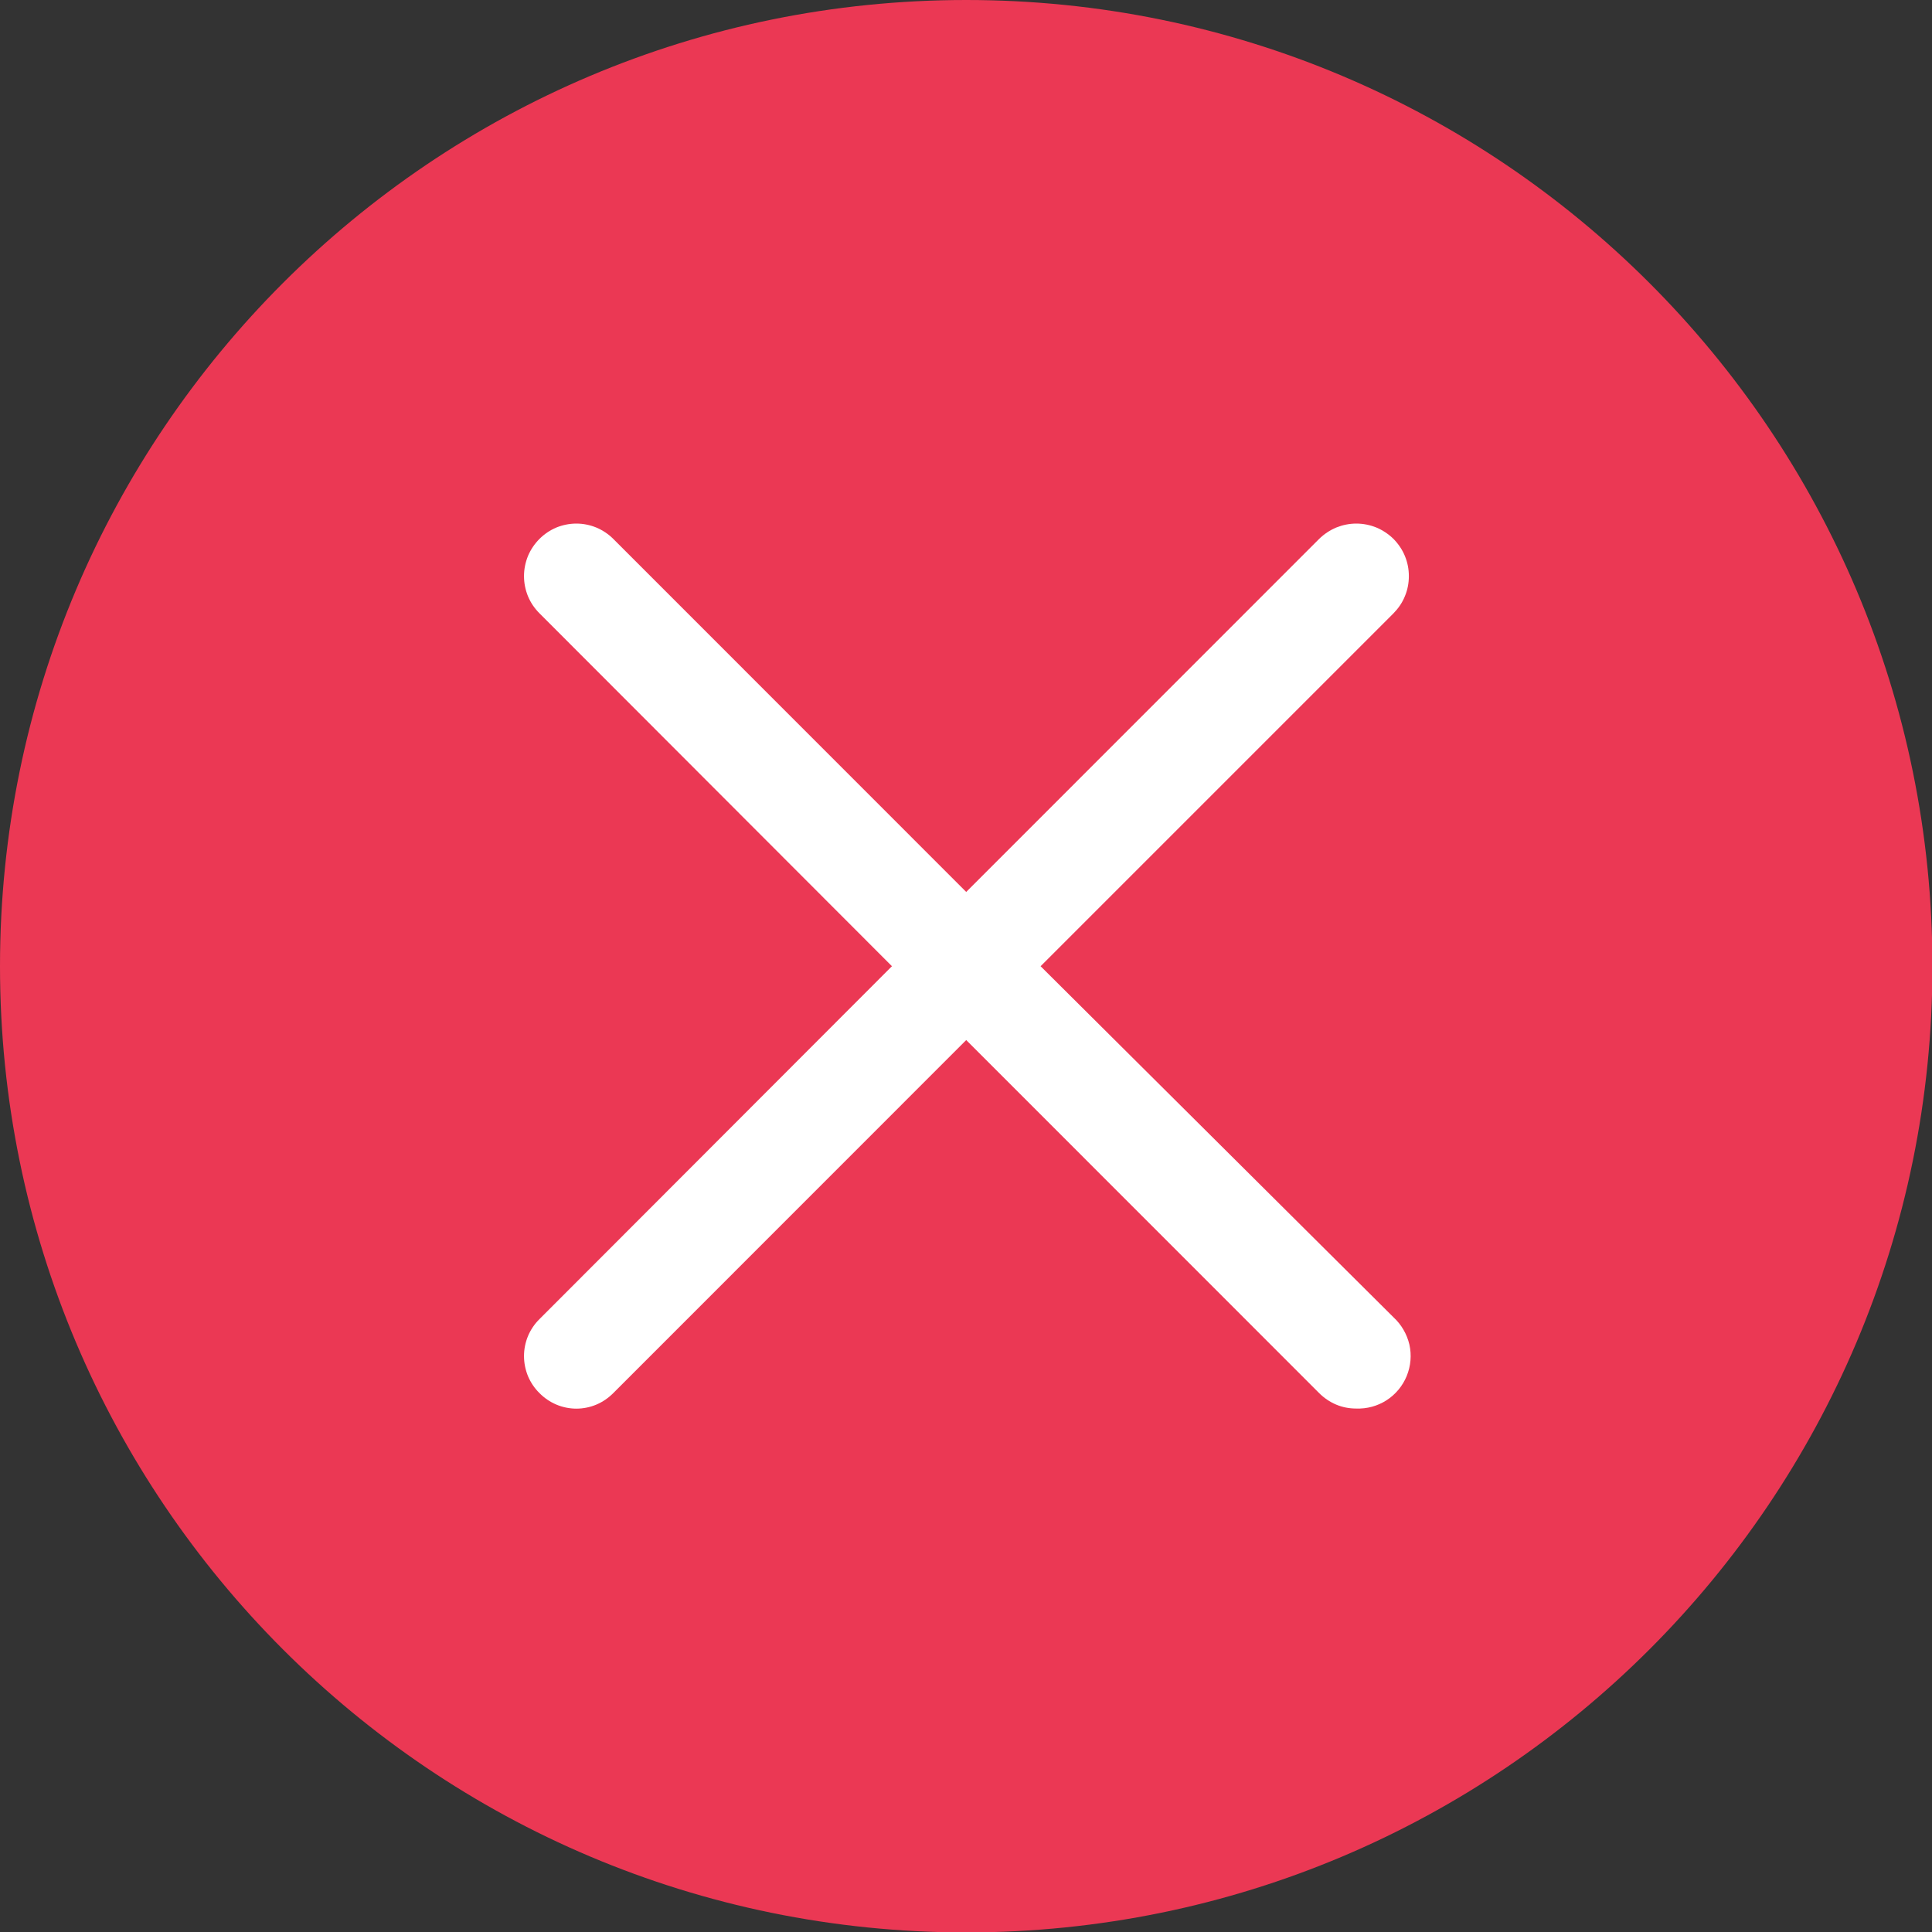 <svg width="18" height="18" viewBox="0 0 18 18" fill="none" xmlns="http://www.w3.org/2000/svg">
<rect x="0" y="0" width="18" height="18" fill="#333333" stroke="none"/>
<g clip-path="url(#clip0_147_7090)">
<path d="M9.002 18.004C13.974 18.004 18.004 13.974 18.004 9.002C18.004 4.03 13.974 0 9.002 0C4.03 0 0 4.03 0 9.002C0 13.974 4.03 18.004 9.002 18.004Z" fill="#FF3958" fill-opacity="0.9"/>
<path d="M9.695 9.002L12.983 5.714C13.028 5.668 13.065 5.615 13.089 5.555C13.114 5.496 13.126 5.432 13.126 5.368C13.126 5.303 13.114 5.24 13.089 5.18C13.065 5.121 13.028 5.067 12.983 5.021C12.937 4.976 12.883 4.94 12.824 4.915C12.765 4.891 12.701 4.878 12.636 4.878C12.572 4.878 12.509 4.891 12.449 4.915C12.39 4.94 12.336 4.976 12.29 5.021L9.002 8.31L5.714 5.021C5.669 4.976 5.615 4.94 5.556 4.915C5.497 4.891 5.434 4.878 5.37 4.878C5.306 4.878 5.242 4.891 5.183 4.915C5.124 4.94 5.071 4.976 5.026 5.021C4.98 5.067 4.944 5.121 4.919 5.18C4.895 5.24 4.882 5.303 4.882 5.368C4.882 5.432 4.895 5.496 4.919 5.555C4.944 5.615 4.98 5.668 5.026 5.714L8.31 9.002L5.026 12.29C4.98 12.335 4.944 12.389 4.919 12.448C4.895 12.507 4.882 12.57 4.882 12.634C4.882 12.698 4.895 12.762 4.919 12.821C4.944 12.88 4.98 12.934 5.026 12.979C5.07 13.024 5.124 13.061 5.183 13.086C5.242 13.111 5.306 13.124 5.37 13.124C5.434 13.124 5.498 13.111 5.557 13.086C5.616 13.061 5.669 13.024 5.714 12.979L9.002 9.69L12.29 12.979C12.335 13.024 12.389 13.061 12.448 13.086C12.507 13.111 12.57 13.123 12.634 13.123C12.735 13.127 12.834 13.1 12.918 13.046C13.002 12.992 13.068 12.913 13.106 12.82C13.144 12.727 13.153 12.625 13.131 12.527C13.108 12.43 13.057 12.341 12.983 12.273L9.695 9.002Z" fill="white"/>
</g>
<defs>
<clipPath id="clip0_147_7090">
<rect width="18" height="18" fill="white"/>
</clipPath>
</defs>
</svg>
